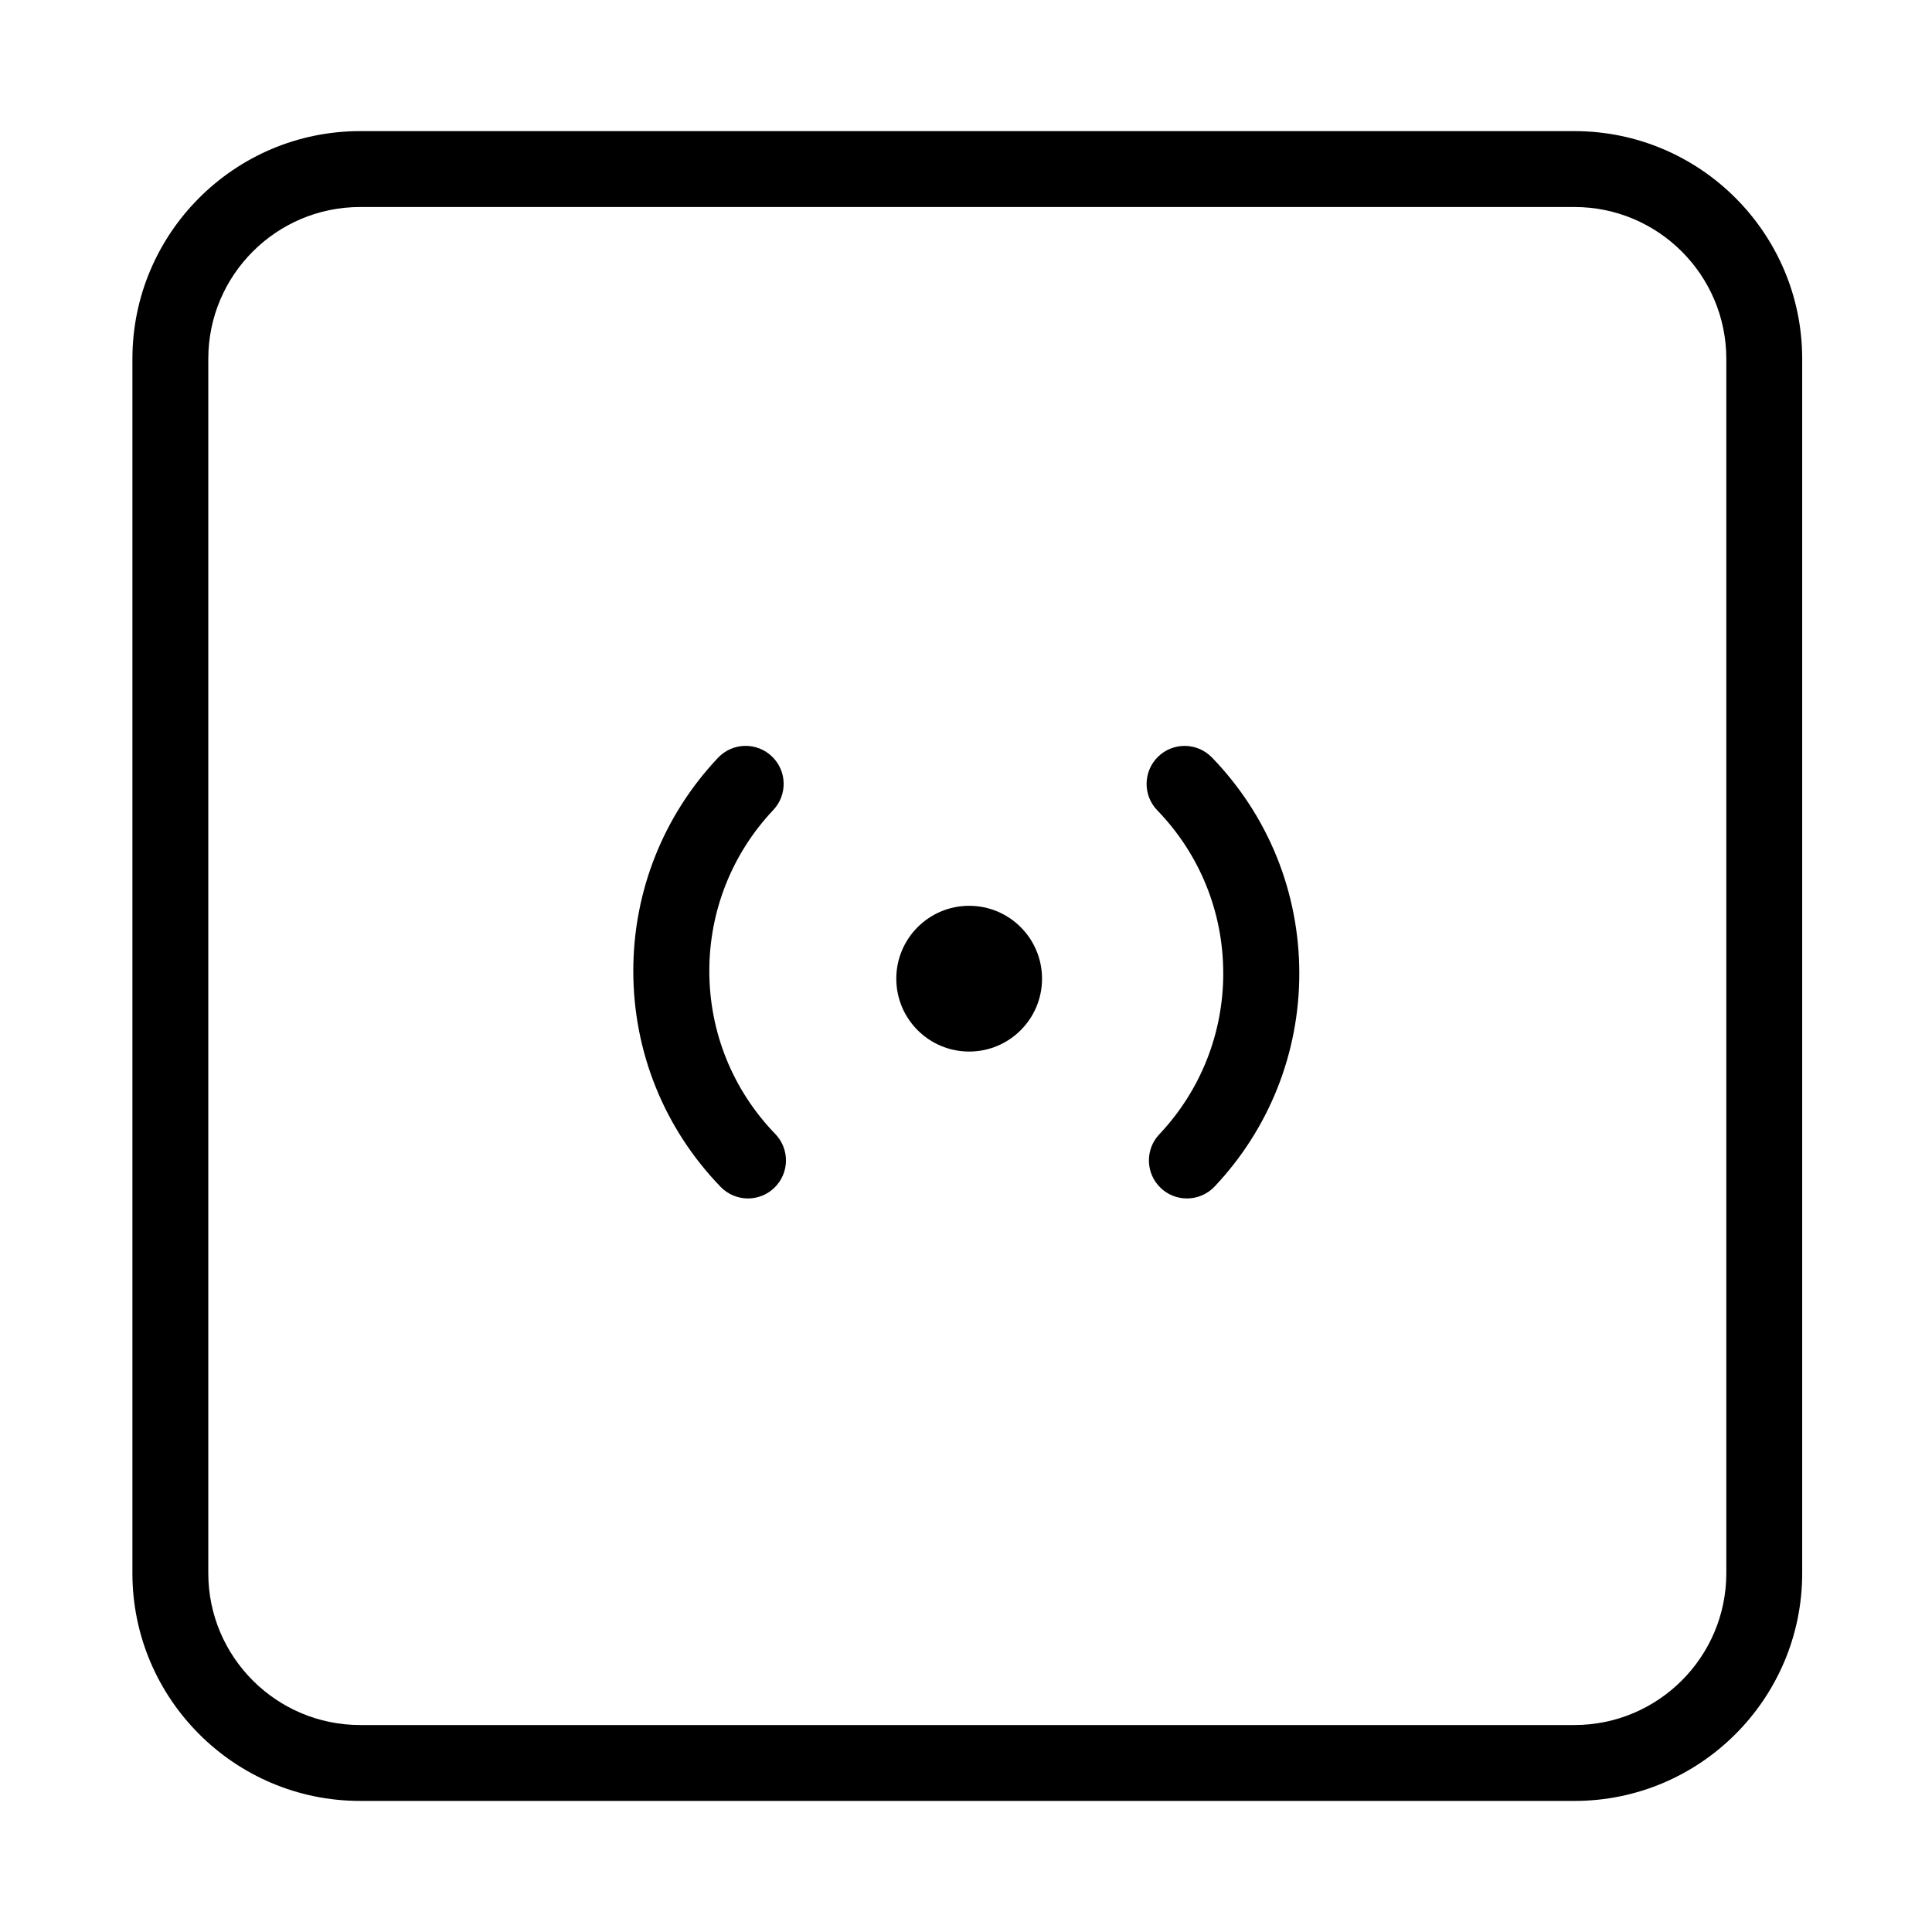 <?xml version="1.0" encoding="UTF-8"?>
<!-- Uploaded to: SVG Repo, www.svgrepo.com, Generator: SVG Repo Mixer Tools -->
<svg fill="#000000" width="800px" height="800px" version="1.1" viewBox="144 144 512 512" xmlns="http://www.w3.org/2000/svg">
 <g>
  <path d="m561.26 621.26h-321.83c-33.277 0-60.34-27.07-60.34-60.34v-321.83c0-33.277 27.07-60.34 60.34-60.34h321.83c33.277 0 60.34 27.07 60.34 60.34v321.83c0.004 33.273-27.062 60.344-60.34 60.344zm-321.83-422.4c-22.184 0-40.23 18.047-40.23 40.23v321.83c0 22.184 18.047 40.23 40.23 40.23h321.83c22.184 0 40.23-18.047 40.23-40.23v-321.83c0-22.184-18.047-40.23-40.23-40.23z"/>
  <path d="m420.15 403.36c0 10.664-8.648 19.312-19.312 19.312-10.664 0-19.312-8.648-19.312-19.312s8.648-19.312 19.312-19.312c10.664 0 19.312 8.648 19.312 19.312"/>
  <path d="m342.22 461.6c-2.629 0-5.266-1.027-7.246-3.066-14.922-15.434-23.145-35.754-23.145-57.223 0-21.094 7.969-41.152 22.449-56.488 3.824-4.051 10.191-4.231 14.242-0.406 4.047 3.82 4.231 10.191 0.406 14.242-10.926 11.578-16.949 26.727-16.949 42.652 0 16.211 6.207 31.559 17.48 43.207 3.871 4 3.762 10.379-0.238 14.246-1.953 1.895-4.477 2.836-7 2.836z"/>
  <path d="m458.55 461.6c-2.484 0-4.969-0.91-6.918-2.75-4.047-3.82-4.231-10.191-0.406-14.242 10.926-11.578 16.949-26.727 16.949-42.652 0-16.219-6.207-31.562-17.48-43.207-3.871-3.996-3.762-10.379 0.238-14.246 3.988-3.863 10.379-3.762 14.246 0.238 14.93 15.426 23.148 35.746 23.148 57.219 0 21.094-7.969 41.152-22.449 56.488-1.98 2.098-4.652 3.152-7.328 3.152z"/>
 </g>
</svg>